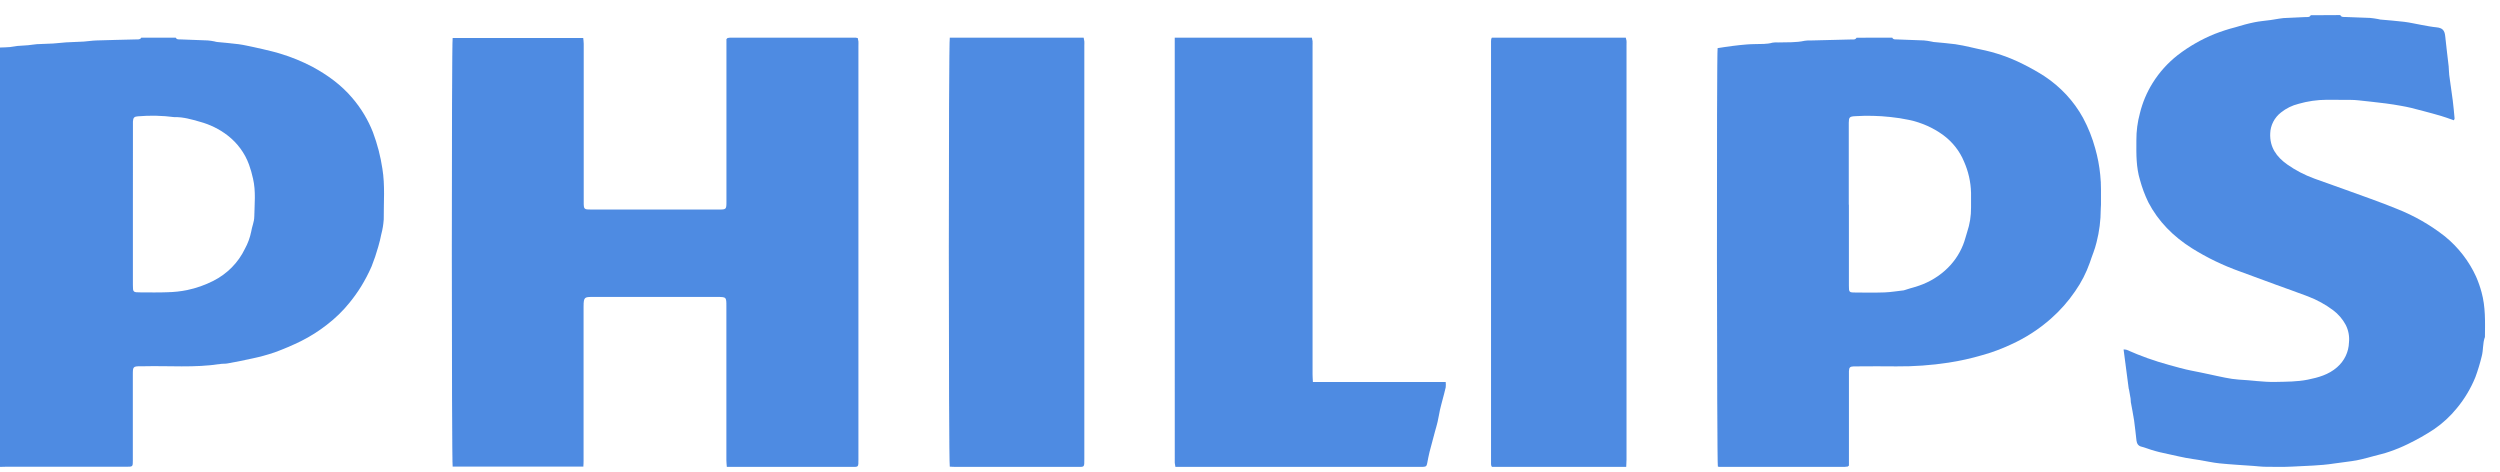 <svg width="127" height="24" viewBox="0 0 127 24" fill="none" xmlns="http://www.w3.org/2000/svg">
    <g opacity="0.9">
<path d="M8.928 1.913C8.98 2.02 9.085 1.999 9.177 2.002C9.635 2.02 10.094 2.033 10.552 2.054C10.669 2.064 10.785 2.081 10.9 2.105C10.94 2.112 10.976 2.128 11.016 2.132C11.383 2.169 11.752 2.197 12.118 2.245C12.374 2.279 12.626 2.34 12.879 2.391C13.054 2.427 13.229 2.466 13.403 2.509C13.682 2.578 13.965 2.639 14.238 2.726C14.802 2.896 15.347 3.119 15.866 3.39C16.638 3.81 17.338 4.314 17.903 4.985C18.347 5.504 18.699 6.09 18.945 6.719C19.169 7.316 19.33 7.933 19.424 8.561C19.566 9.423 19.488 10.282 19.494 11.143C19.477 11.399 19.436 11.653 19.369 11.902C19.326 12.109 19.281 12.317 19.219 12.519C19.123 12.863 19.009 13.203 18.876 13.536C18.724 13.883 18.548 14.22 18.349 14.546C18.172 14.831 17.977 15.105 17.764 15.367C17.427 15.787 17.038 16.167 16.606 16.497C16.198 16.817 15.758 17.095 15.291 17.329C14.858 17.542 14.413 17.732 13.958 17.898C13.59 18.023 13.213 18.127 12.832 18.207C12.411 18.302 11.986 18.383 11.561 18.462C11.438 18.485 11.308 18.471 11.183 18.491C9.885 18.693 8.577 18.573 7.274 18.606H7.128C6.779 18.606 6.748 18.635 6.748 18.97C6.748 20.442 6.748 21.913 6.748 23.385C6.748 23.711 6.748 23.711 6.411 23.711H0.285C0.186 23.711 0.095 23.716 0 23.718V2.414C0.164 2.407 0.329 2.406 0.495 2.392C0.626 2.381 0.755 2.347 0.89 2.334C1.07 2.317 1.252 2.314 1.433 2.297C1.581 2.284 1.729 2.254 1.876 2.244C2.151 2.228 2.427 2.226 2.703 2.21C2.921 2.197 3.14 2.166 3.36 2.152C3.657 2.134 3.953 2.13 4.257 2.112C4.469 2.098 4.679 2.061 4.891 2.055C5.569 2.032 6.248 2.02 6.925 2.002C7.017 2.002 7.123 2.016 7.176 1.913H8.928ZM6.751 10.395V14.489C6.751 14.845 6.76 14.853 7.147 14.853C7.605 14.853 8.065 14.864 8.522 14.845C8.853 14.838 9.182 14.801 9.505 14.736C9.967 14.639 10.413 14.482 10.831 14.271C11.54 13.913 12.105 13.34 12.44 12.641C12.591 12.368 12.699 12.074 12.76 11.77C12.799 11.519 12.912 11.272 12.917 11.022C12.929 10.373 13.004 9.723 12.854 9.076C12.802 8.834 12.734 8.595 12.65 8.362C12.439 7.78 12.062 7.267 11.562 6.88C11.144 6.558 10.662 6.321 10.146 6.183C9.733 6.065 9.315 5.941 8.874 5.95C8.867 5.951 8.859 5.951 8.851 5.95C8.24 5.87 7.621 5.856 7.006 5.909C6.818 5.92 6.765 5.982 6.753 6.17C6.753 6.238 6.753 6.306 6.753 6.374L6.751 10.395Z" fill="#0B5ED7" fill-opacity="0.8"/>
<path d="M96.126 1.913C96.178 2.021 96.284 1.999 96.375 2.003C96.828 2.021 97.28 2.033 97.733 2.054C97.858 2.065 97.983 2.083 98.105 2.109C98.145 2.115 98.183 2.129 98.222 2.133C98.591 2.17 98.963 2.197 99.33 2.246C99.587 2.281 99.839 2.341 100.092 2.395C100.261 2.43 100.427 2.476 100.596 2.508C101.354 2.659 102.085 2.91 102.769 3.256C103.14 3.44 103.5 3.643 103.847 3.864C104.673 4.408 105.349 5.135 105.816 5.983C106.085 6.484 106.295 7.012 106.442 7.557C106.563 7.987 106.647 8.427 106.691 8.871C106.751 9.374 106.722 9.886 106.73 10.389C106.73 10.473 106.716 10.556 106.718 10.64C106.717 11.2 106.646 11.759 106.506 12.304C106.424 12.662 106.272 13.005 106.158 13.356C105.978 13.864 105.73 14.347 105.419 14.793C105.073 15.301 104.663 15.766 104.198 16.178C103.588 16.72 102.894 17.168 102.142 17.507C101.676 17.725 101.191 17.905 100.692 18.043C100.134 18.207 99.565 18.334 98.989 18.422C98.111 18.557 97.223 18.62 96.334 18.612C95.667 18.599 94.999 18.612 94.332 18.612C94.276 18.612 94.22 18.612 94.165 18.612C93.977 18.623 93.935 18.665 93.926 18.851C93.926 18.919 93.926 18.987 93.926 19.055V23.651L93.882 23.69C93.875 23.69 93.869 23.7 93.862 23.701C93.807 23.71 93.752 23.716 93.697 23.718C91.578 23.718 89.456 23.718 87.332 23.718C87.31 23.715 87.288 23.709 87.267 23.7C87.216 23.537 87.2 2.74 87.255 2.445C87.502 2.408 87.756 2.366 88.013 2.334C88.269 2.301 88.498 2.278 88.743 2.257C88.885 2.244 89.028 2.245 89.171 2.24C89.463 2.229 89.758 2.251 90.046 2.167C90.139 2.152 90.234 2.148 90.328 2.156C90.78 2.143 91.234 2.17 91.681 2.071C91.783 2.056 91.887 2.051 91.99 2.056C92.673 2.04 93.356 2.024 94.038 2.005C94.138 2.005 94.252 2.029 94.314 1.916L96.126 1.913ZM93.924 10.399V14.522C93.924 14.854 93.933 14.861 94.29 14.861C94.775 14.861 95.26 14.872 95.744 14.854C96.067 14.841 96.388 14.786 96.71 14.75C96.733 14.745 96.755 14.739 96.777 14.73C96.942 14.679 97.105 14.624 97.274 14.579C97.838 14.419 98.356 14.139 98.788 13.759C99.209 13.39 99.533 12.931 99.732 12.42C99.814 12.216 99.862 12 99.93 11.793C100.066 11.389 100.133 10.967 100.129 10.543C100.129 10.292 100.129 10.042 100.129 9.791C100.115 9.246 99.994 8.707 99.771 8.205C99.552 7.675 99.187 7.211 98.715 6.862C98.2 6.486 97.605 6.223 96.971 6.09C96.662 6.025 96.35 5.976 96.035 5.944C95.442 5.879 94.843 5.865 94.247 5.902C93.955 5.917 93.922 5.957 93.918 6.232V10.399H93.924Z" fill="#0B5ED7" fill-opacity="0.8"/>
<path d="M118.886 0.766C118.939 0.875 119.045 0.863 119.139 0.863C119.557 0.88 119.977 0.89 120.396 0.91C120.532 0.923 120.666 0.942 120.8 0.967C120.84 0.973 120.879 0.989 120.918 0.993C121.322 1.031 121.735 1.058 122.14 1.109C122.432 1.145 122.721 1.215 123.01 1.266C123.263 1.311 123.515 1.364 123.768 1.387C124.07 1.418 124.185 1.532 124.216 1.83C124.267 2.343 124.335 2.854 124.392 3.367C124.408 3.515 124.401 3.661 124.421 3.811C124.477 4.245 124.546 4.678 124.601 5.111C124.64 5.413 124.665 5.717 124.693 6.02C124.693 6.04 124.677 6.062 124.657 6.11C124.439 6.036 124.225 5.955 124.006 5.889C123.703 5.8 123.407 5.721 123.106 5.641C122.905 5.585 122.693 5.529 122.485 5.48C122.314 5.44 122.143 5.405 121.97 5.375C121.718 5.331 121.465 5.288 121.213 5.256C120.75 5.198 120.286 5.148 119.822 5.098C119.685 5.083 119.548 5.075 119.411 5.074C119.007 5.074 118.604 5.074 118.2 5.069C117.716 5.071 117.235 5.14 116.772 5.273C116.444 5.353 116.139 5.503 115.878 5.711C115.712 5.839 115.576 6.002 115.481 6.186C115.385 6.371 115.333 6.573 115.327 6.78C115.297 7.476 115.641 7.965 116.193 8.356C116.616 8.653 117.079 8.894 117.568 9.072C118.084 9.26 118.604 9.437 119.118 9.626C120.004 9.95 120.897 10.255 121.767 10.612C122.64 10.957 123.456 11.424 124.189 11.998C124.877 12.555 125.423 13.259 125.785 14.053C125.897 14.31 125.99 14.574 126.062 14.843C126.27 15.594 126.242 16.355 126.235 17.118C126.115 17.435 126.16 17.776 126.071 18.102C125.985 18.457 125.879 18.807 125.753 19.151C125.522 19.724 125.202 20.261 124.804 20.741C124.475 21.146 124.088 21.503 123.654 21.802C123.229 22.082 122.785 22.334 122.325 22.556C122.018 22.707 121.7 22.838 121.375 22.948C121.122 23.038 120.856 23.096 120.596 23.166C120.394 23.222 120.182 23.28 119.973 23.329C119.803 23.37 119.63 23.406 119.456 23.427C119.154 23.473 118.851 23.504 118.548 23.55C117.862 23.656 117.167 23.662 116.476 23.702C116.018 23.728 115.556 23.716 115.097 23.712C114.895 23.712 114.693 23.685 114.491 23.67C113.913 23.628 113.333 23.597 112.755 23.539C112.422 23.506 112.094 23.43 111.763 23.375C111.518 23.334 111.271 23.303 111.027 23.257C110.783 23.211 110.515 23.148 110.259 23.092C110.073 23.051 109.886 23.014 109.7 22.968C109.553 22.932 109.408 22.89 109.264 22.845C109.103 22.796 108.948 22.729 108.785 22.691C108.623 22.652 108.553 22.535 108.534 22.387C108.492 22.049 108.463 21.708 108.414 21.369C108.368 21.054 108.301 20.743 108.246 20.429C108.235 20.367 108.246 20.303 108.233 20.242C108.21 20.096 108.183 19.948 108.157 19.806C108.151 19.784 108.141 19.761 108.138 19.739L107.878 17.752C107.932 17.751 107.987 17.758 108.039 17.772C108.731 18.081 109.447 18.337 110.18 18.537C110.565 18.643 110.946 18.754 111.34 18.831C111.643 18.887 111.946 18.955 112.249 19.018C112.513 19.073 112.776 19.137 113.042 19.186C113.27 19.234 113.501 19.267 113.733 19.284C114.353 19.312 114.966 19.416 115.591 19.402C116.14 19.39 116.691 19.395 117.228 19.288C117.765 19.18 118.301 19.032 118.728 18.653C118.91 18.494 119.058 18.3 119.161 18.084C119.264 17.868 119.321 17.634 119.328 17.396C119.36 17.091 119.303 16.784 119.165 16.509C119.01 16.217 118.791 15.962 118.524 15.76C118.135 15.469 117.705 15.232 117.248 15.058C116.705 14.852 116.157 14.66 115.611 14.461C115.005 14.239 114.4 14.012 113.794 13.792C112.935 13.487 112.113 13.09 111.344 12.608C110.403 12.012 109.645 11.255 109.135 10.276C108.958 9.911 108.816 9.531 108.711 9.141C108.515 8.494 108.523 7.835 108.528 7.173C108.528 7.158 108.528 7.142 108.528 7.126C108.525 6.661 108.586 6.196 108.709 5.746C108.84 5.208 109.057 4.694 109.352 4.22C109.688 3.679 110.12 3.198 110.627 2.8C111.2 2.359 111.832 1.997 112.506 1.724C112.847 1.591 113.196 1.478 113.552 1.386C113.872 1.288 114.194 1.199 114.52 1.132C114.793 1.075 115.076 1.056 115.353 1.017C115.496 0.998 115.637 0.97 115.779 0.948C115.85 0.934 115.922 0.925 115.994 0.919C116.373 0.9 116.751 0.885 117.131 0.866C117.224 0.866 117.333 0.883 117.385 0.774L118.886 0.766Z" fill="#0B5ED7" fill-opacity="0.8"/>
<path d="M29.634 23.704H22.995C22.941 23.5 22.937 2.157 22.995 1.931H29.628C29.637 2.028 29.653 2.125 29.653 2.222C29.653 3.583 29.653 4.943 29.653 6.303C29.653 7.625 29.653 8.946 29.653 10.268C29.653 10.634 29.664 10.645 30.044 10.645H36.519C36.89 10.645 36.903 10.632 36.903 10.256C36.903 7.6 36.903 4.942 36.903 2.281V1.989L36.948 1.942C36.953 1.936 36.96 1.932 36.968 1.93C37.006 1.921 37.045 1.915 37.085 1.913H43.464C43.501 1.917 43.538 1.924 43.575 1.934C43.589 1.991 43.6 2.049 43.608 2.107C43.614 2.177 43.608 2.247 43.608 2.317C43.608 9.313 43.608 16.309 43.608 23.305C43.608 23.77 43.63 23.716 43.182 23.717H36.922C36.913 23.587 36.9 23.481 36.9 23.376C36.9 20.772 36.9 18.168 36.9 15.563C36.9 15.085 36.9 15.085 36.418 15.085C34.323 15.085 32.228 15.085 30.133 15.085C29.7 15.085 29.646 15.079 29.646 15.57C29.651 18.167 29.651 20.763 29.646 23.359C29.65 23.469 29.64 23.575 29.634 23.704Z" fill="#0B5ED7" fill-opacity="0.8"/>
<path d="M59.677 1.913H66.643C66.658 1.972 66.67 2.031 66.678 2.09C66.684 2.175 66.678 2.26 66.678 2.346C66.678 7.9 66.678 13.454 66.678 19.006C66.678 19.128 66.688 19.25 66.695 19.405C67.837 19.405 68.958 19.405 70.076 19.405H73.442C73.451 19.495 73.451 19.585 73.442 19.675C73.396 19.885 73.338 20.091 73.283 20.3C73.239 20.473 73.19 20.645 73.151 20.819C73.107 21.024 73.076 21.23 73.029 21.434C72.993 21.594 72.944 21.749 72.901 21.907C72.808 22.251 72.712 22.596 72.625 22.942C72.576 23.137 72.54 23.331 72.502 23.532C72.473 23.68 72.443 23.71 72.274 23.718C72.216 23.718 72.158 23.718 72.1 23.718H59.71C59.695 23.651 59.684 23.584 59.678 23.515C59.678 16.324 59.677 9.124 59.677 1.913Z" fill="#0B5ED7" fill-opacity="0.8"/>
<path d="M75.786 1.913H82.589C82.606 1.964 82.618 2.016 82.627 2.069C82.634 2.138 82.627 2.209 82.627 2.279V23.359C82.627 23.474 82.618 23.588 82.612 23.718H75.798C75.788 23.709 75.779 23.7 75.771 23.689C75.766 23.683 75.762 23.676 75.76 23.669C75.751 23.639 75.746 23.608 75.744 23.577C75.744 16.417 75.744 9.258 75.744 2.098C75.745 2.059 75.748 2.021 75.754 1.982C75.763 1.958 75.773 1.935 75.786 1.913V1.913Z" fill="#0B5ED7" fill-opacity="0.8"/>
<path d="M48.249 23.706C48.185 23.485 48.184 2.134 48.249 1.913H55.049C55.064 1.973 55.076 2.034 55.084 2.095C55.09 2.164 55.084 2.235 55.084 2.305V23.304C55.084 23.772 55.103 23.716 54.643 23.717H48.553C48.45 23.72 48.346 23.71 48.249 23.706Z" fill="#0B5ED7" fill-opacity="0.8"/>
    </g>
</svg>
